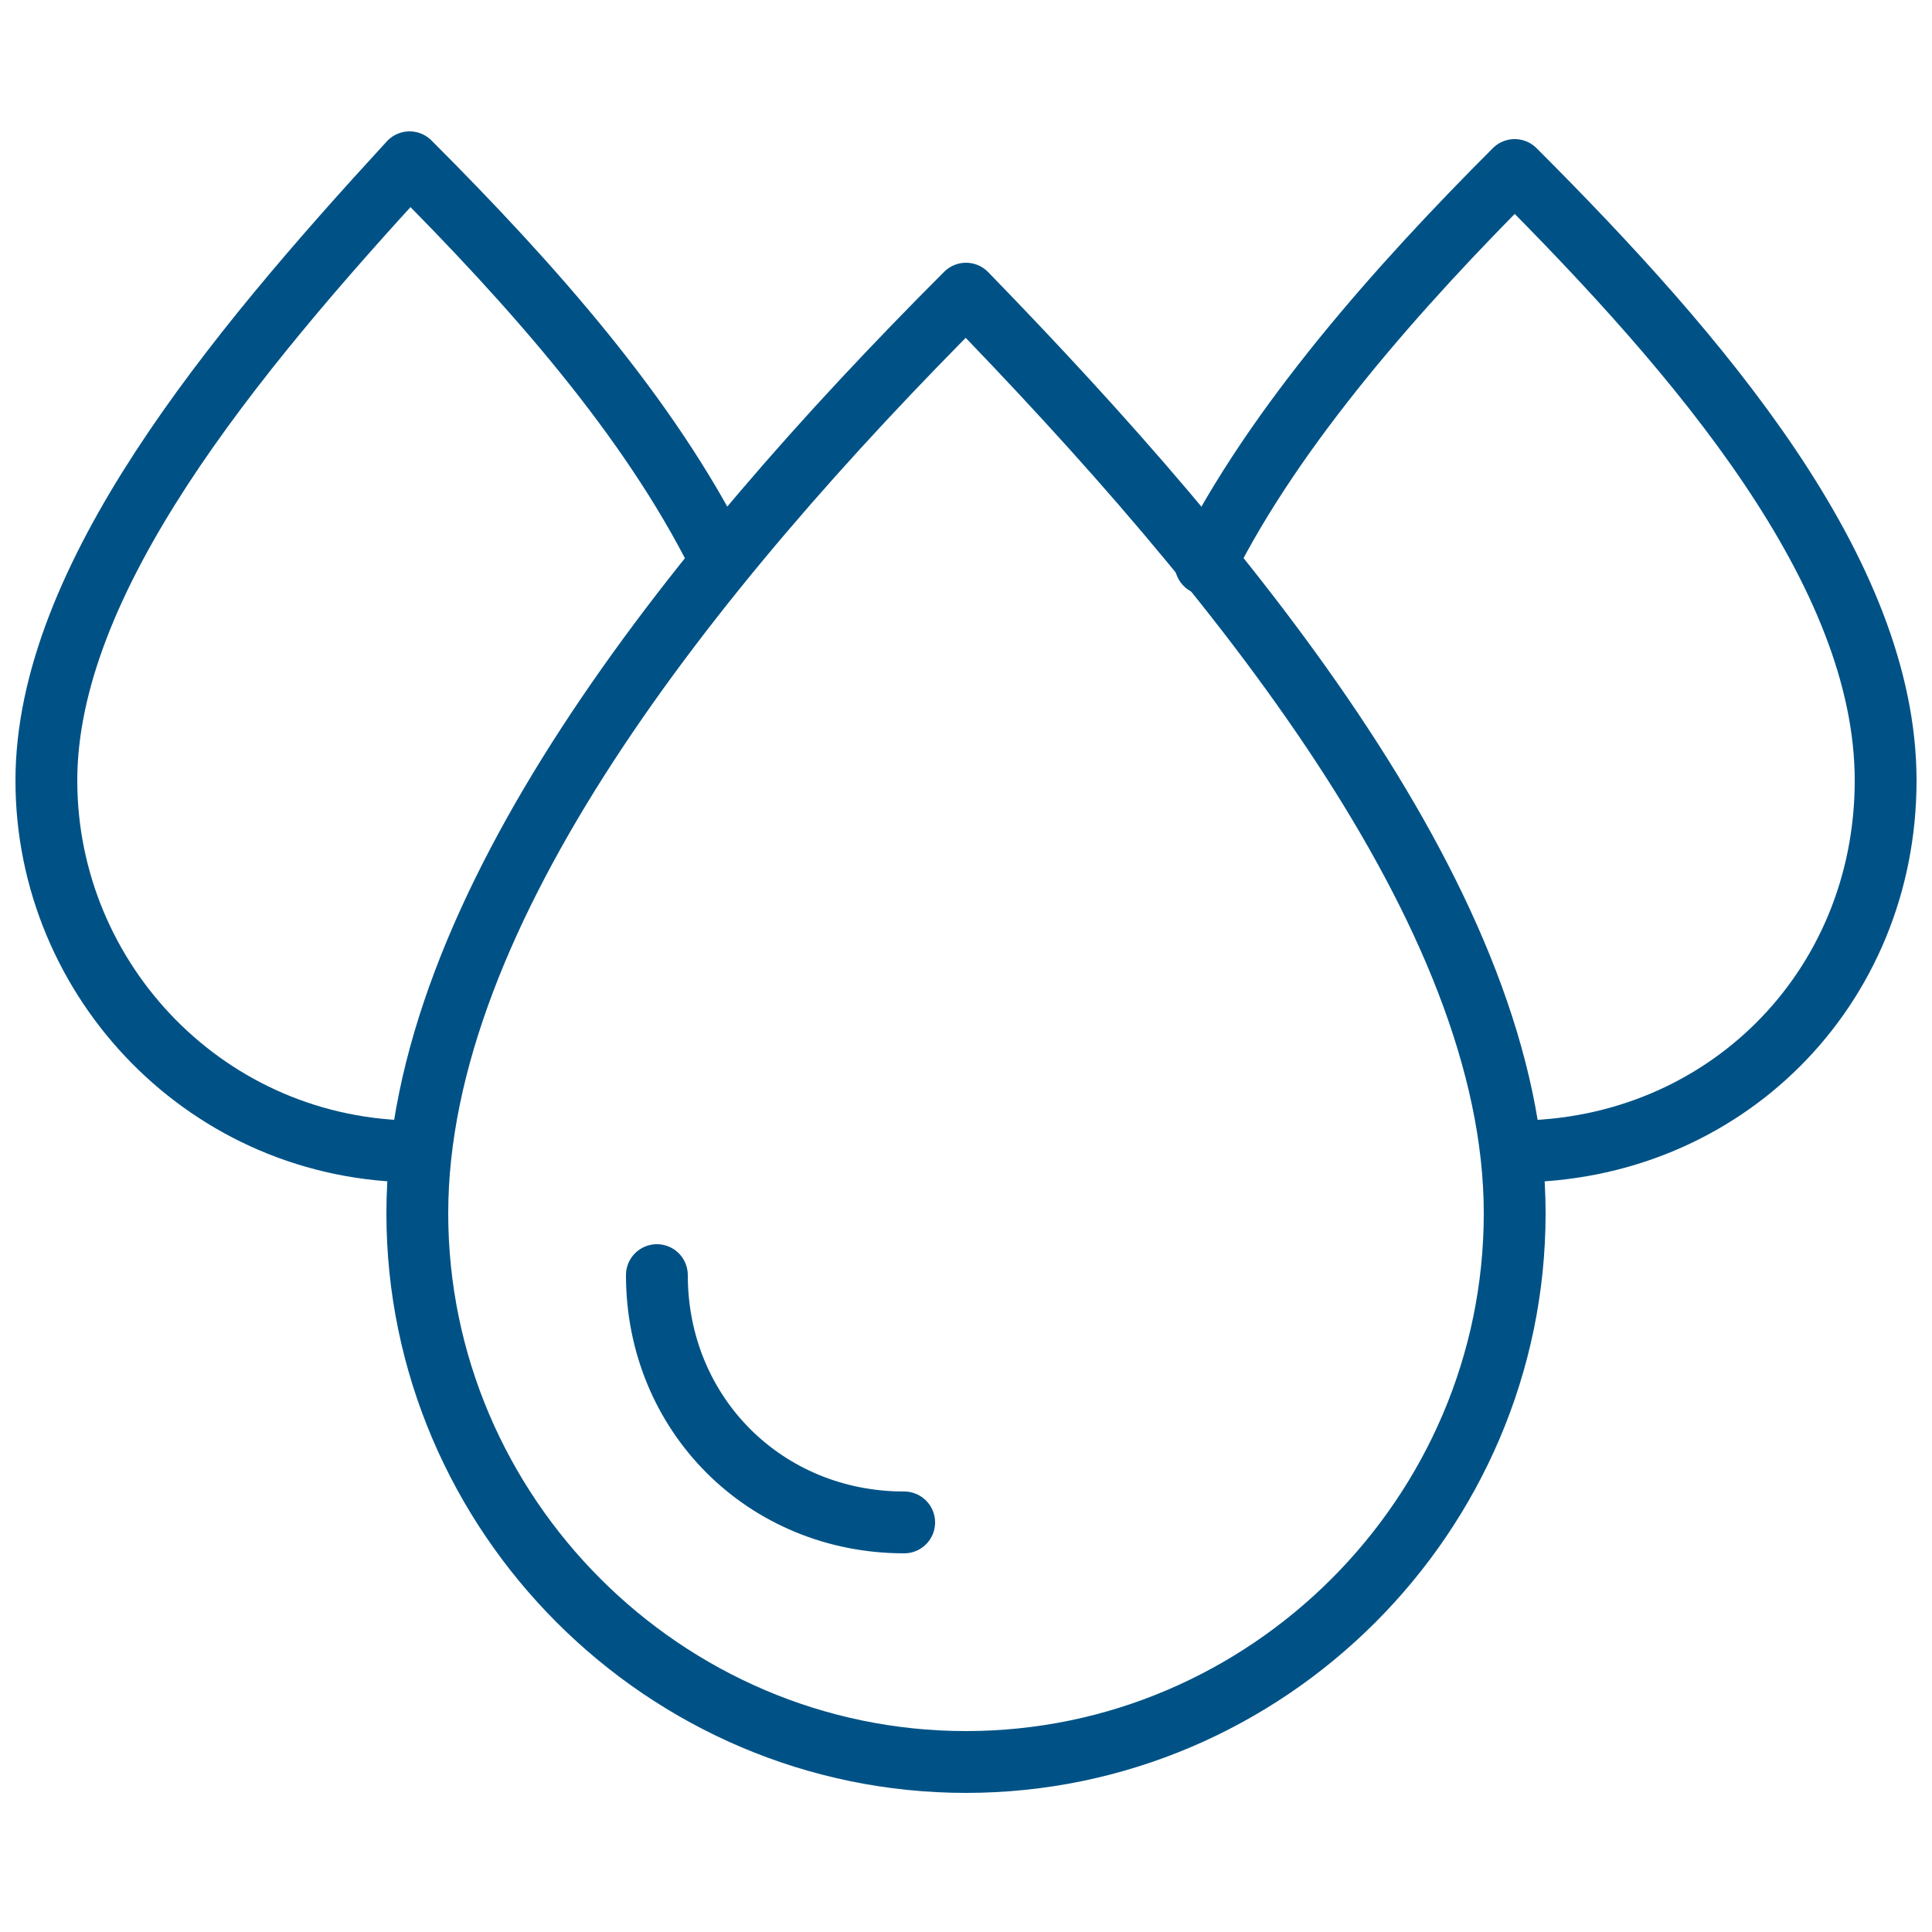 <?xml version="1.0" encoding="utf-8"?>
<!-- Generator: Adobe Illustrator 28.2.0, SVG Export Plug-In . SVG Version: 6.00 Build 0)  -->
<svg version="1.1" id="Livello_1" xmlns="http://www.w3.org/2000/svg" xmlns:xlink="http://www.w3.org/1999/xlink" x="0px" y="0px"
	 viewBox="0 0 25 25" style="enable-background:new 0 0 25 25;" xml:space="preserve">
<style type="text/css">
	.st0{fill:none;stroke:#005286;stroke-width:0.8;stroke-linecap:round;stroke-linejoin:round;stroke-miterlimit:10;}
</style>
<g>
	<path class="st0" d="M9.3,7.2c-0.9-1.8-2.4-3.5-4-5.1C3,4.6,0.6,7.5,0.6,10.1s2.1,4.8,4.8,4.8"/>
	<path class="st0" d="M19.6,14.9C19.6,14.9,19.6,14.9,19.6,14.9c2.7,0,4.8-2.1,4.8-4.8S22,4.6,19.6,2.2c-1.5,1.5-3.1,3.3-4,5.1"/>
	<path class="st0" d="M19.6,15.7c0-3.9-3.6-8.3-7.1-11.9c-3.6,3.6-7.1,8-7.1,11.9s3.2,7.1,7.1,7.1S19.6,19.6,19.6,15.7z"/>
	<path class="st0" d="M8.5,16.5c0,1.8,1.4,3.2,3.2,3.2"/>
</g>
</svg>
